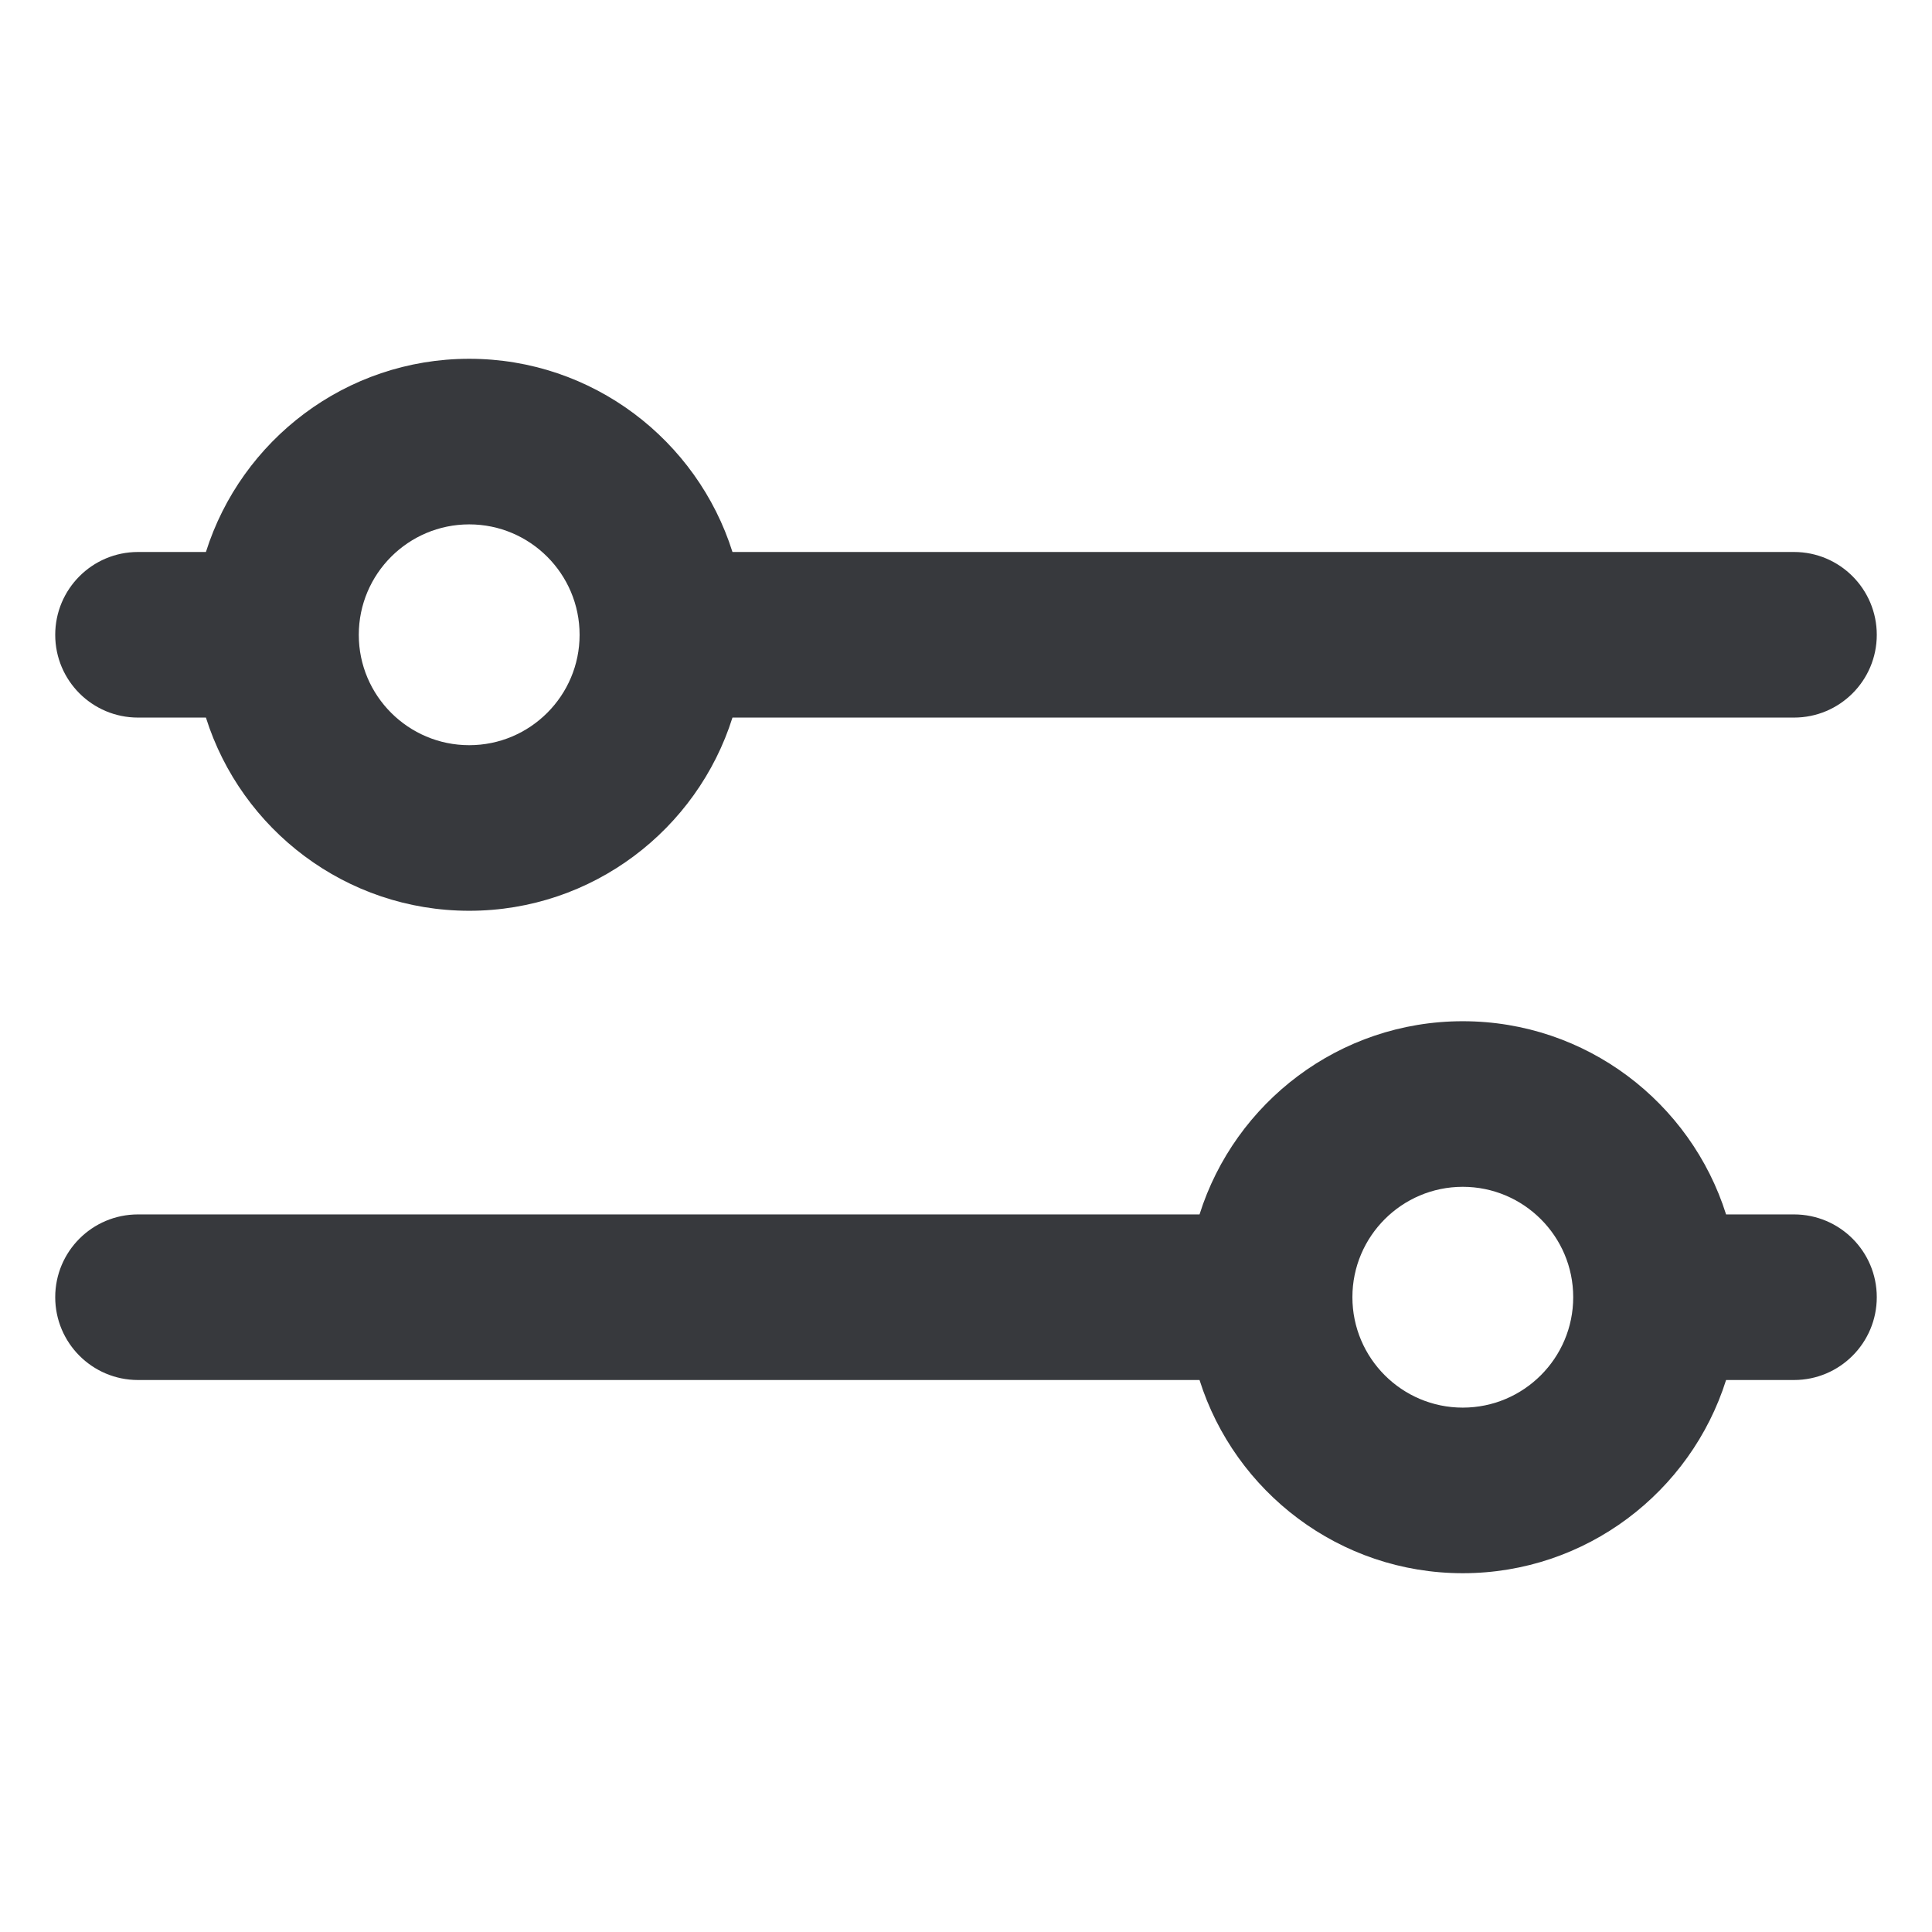 <svg class="bh-svg-filter" aria-hidden="true" focusable="false" width="24" height="24" viewBox="0 0 24 24" fill="none" xmlns="http://www.w3.org/2000/svg">
    <title>Filter</title>
    <g>
       <path fill-rule="evenodd" clip-rule="evenodd" d="M2.558 8.914H1.714C1.146 8.914 0.686 8.454 0.686 7.886C0.686 7.318 1.146 6.857 1.714 6.857H2.558C2.996 5.468 4.296 4.457 5.829 4.457C7.361 4.457 8.661 5.468 9.099 6.857H22.286C22.854 6.857 23.314 7.318 23.314 7.886C23.314 8.454 22.854 8.914 22.286 8.914H9.099C8.661 10.304 7.361 11.314 5.829 11.314C4.296 11.314 2.996 10.304 2.558 8.914ZM5.829 6.514C6.585 6.514 7.2 7.129 7.2 7.886C7.2 8.642 6.585 9.257 5.829 9.257C5.072 9.257 4.457 8.642 4.457 7.886C4.457 7.129 5.072 6.514 5.829 6.514ZM21.442 15.086H22.286C22.854 15.086 23.314 15.546 23.314 16.114C23.314 16.682 22.854 17.143 22.286 17.143H21.442C21.004 18.532 19.704 19.543 18.171 19.543C16.639 19.543 15.339 18.532 14.901 17.143H1.714C1.146 17.143 0.686 16.682 0.686 16.114C0.686 15.546 1.146 15.086 1.714 15.086H14.901C15.339 13.696 16.639 12.686 18.171 12.686C19.704 12.686 21.004 13.696 21.442 15.086ZM16.8 16.114C16.8 16.871 17.415 17.486 18.171 17.486C18.928 17.486 19.543 16.871 19.543 16.114C19.543 15.358 18.928 14.743 18.171 14.743C17.415 14.743 16.8 15.358 16.8 16.114Z" fill="#37393d"/>
    </g>
</svg>
